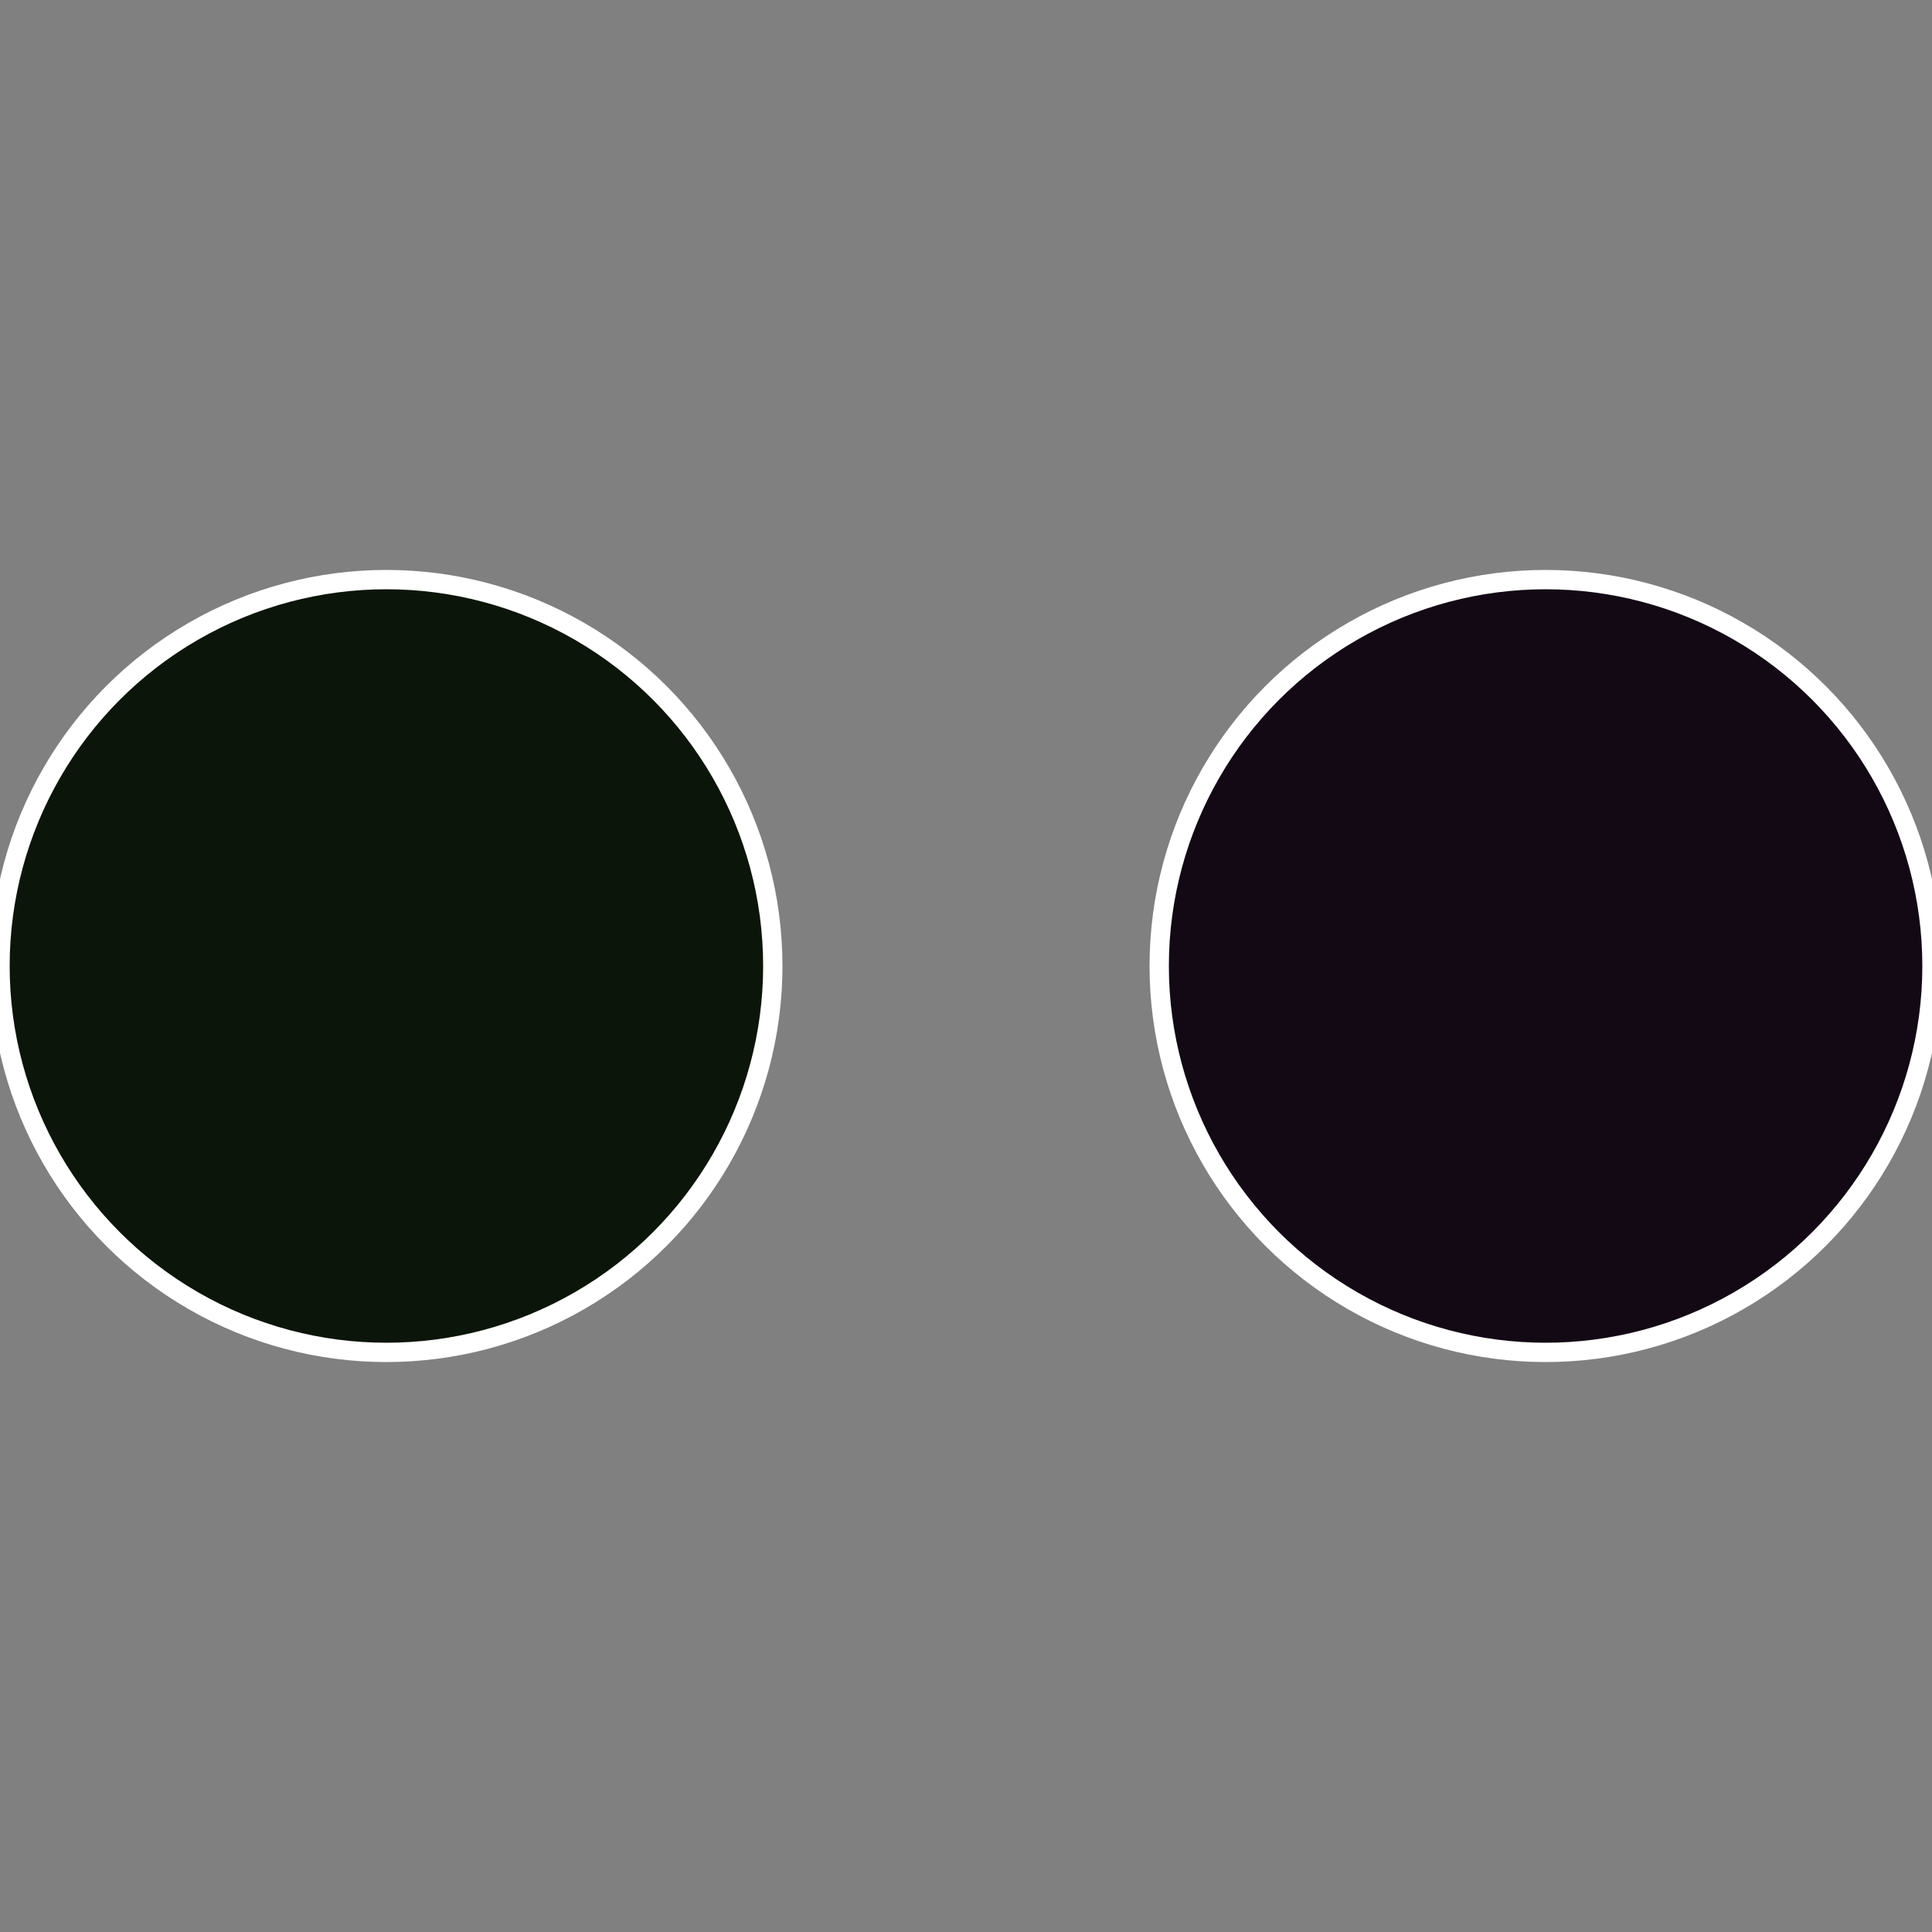 <?xml version="1.0" standalone="no"?>
<svg width="500" height="500" viewBox="-1 -1 2 2" xmlns="http://www.w3.org/2000/svg">
 
                <rect x="-1" y="-1" width="2" height="2" fill="#808080" stroke="none"/>
 
                <circle cx="0.6" cy="0" r="0.4" fill="#130915" stroke="#fff" stroke-width="1%" />
             
                <circle cx="-0.6" cy="7.3478807948841E-17" r="0.4" fill="#0c1509" stroke="#fff" stroke-width="1%" />
            </svg>
